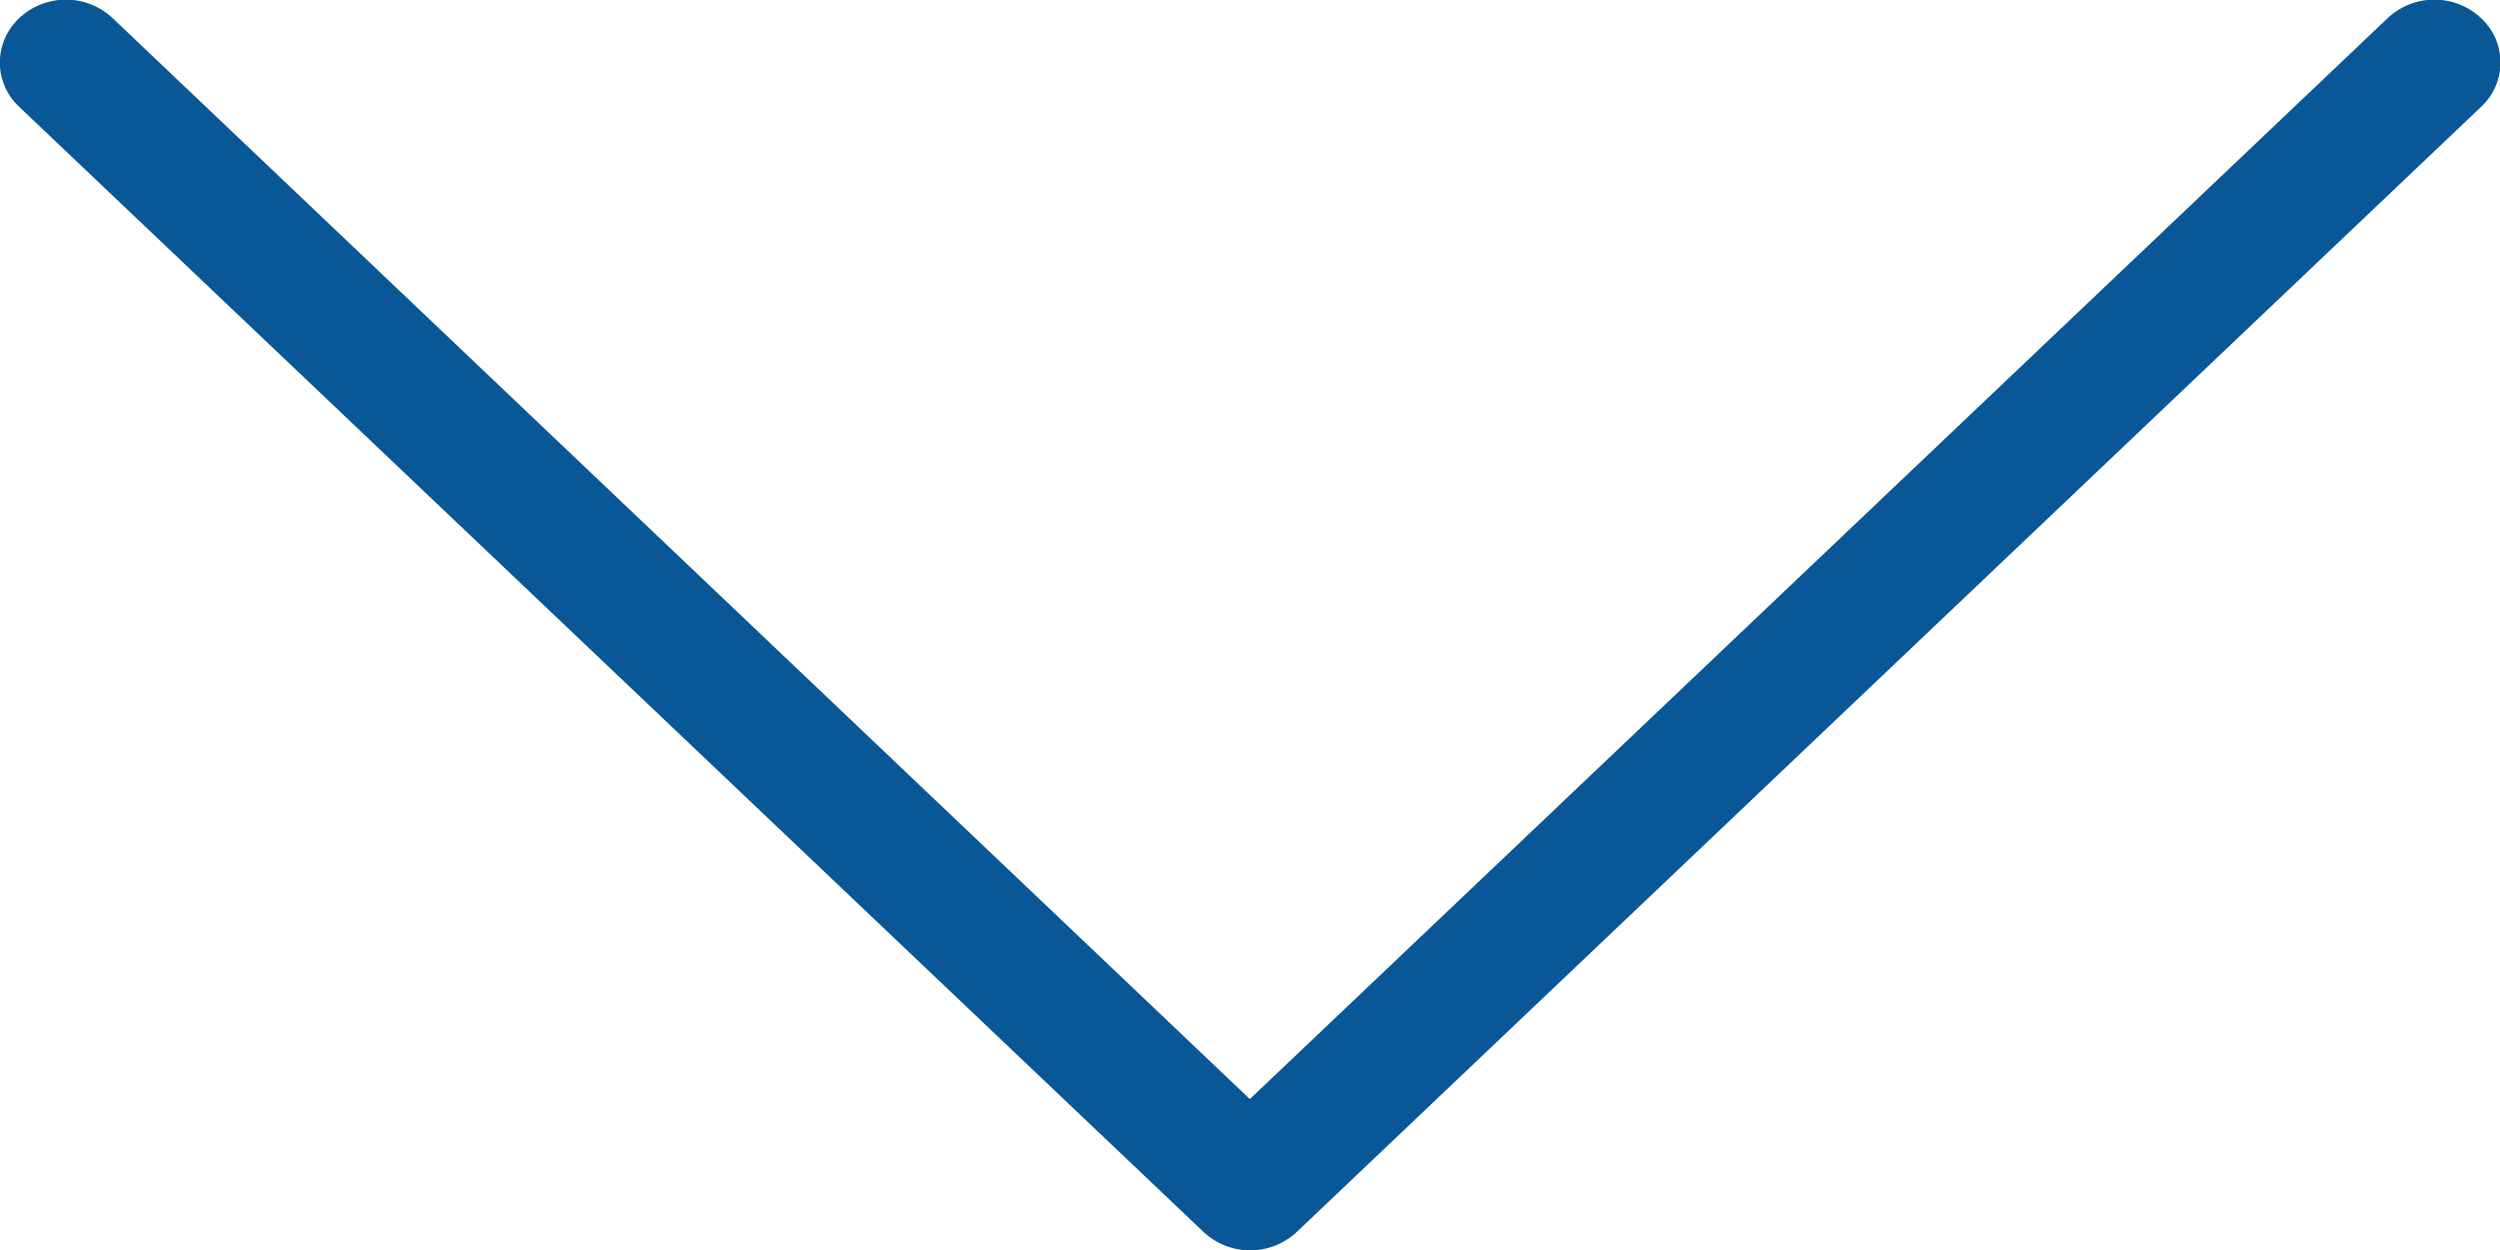 <svg xmlns="http://www.w3.org/2000/svg" width="16" height="8" viewBox="0 0 16 8">
  <path id="Path_714" data-name="Path 714" d="M20,2470.9a.392.392,0,0,1,.123-.283.437.437,0,0,1,.6,0L28,2477.534l7.281-6.917a.437.437,0,0,1,.6,0,.387.387,0,0,1,0,.566l-7.579,7.2a.437.437,0,0,1-.6,0l-7.579-7.2A.389.389,0,0,1,20,2470.9Z" transform="translate(-20.001 -2470.5)" fill="#095797"/>
</svg>
